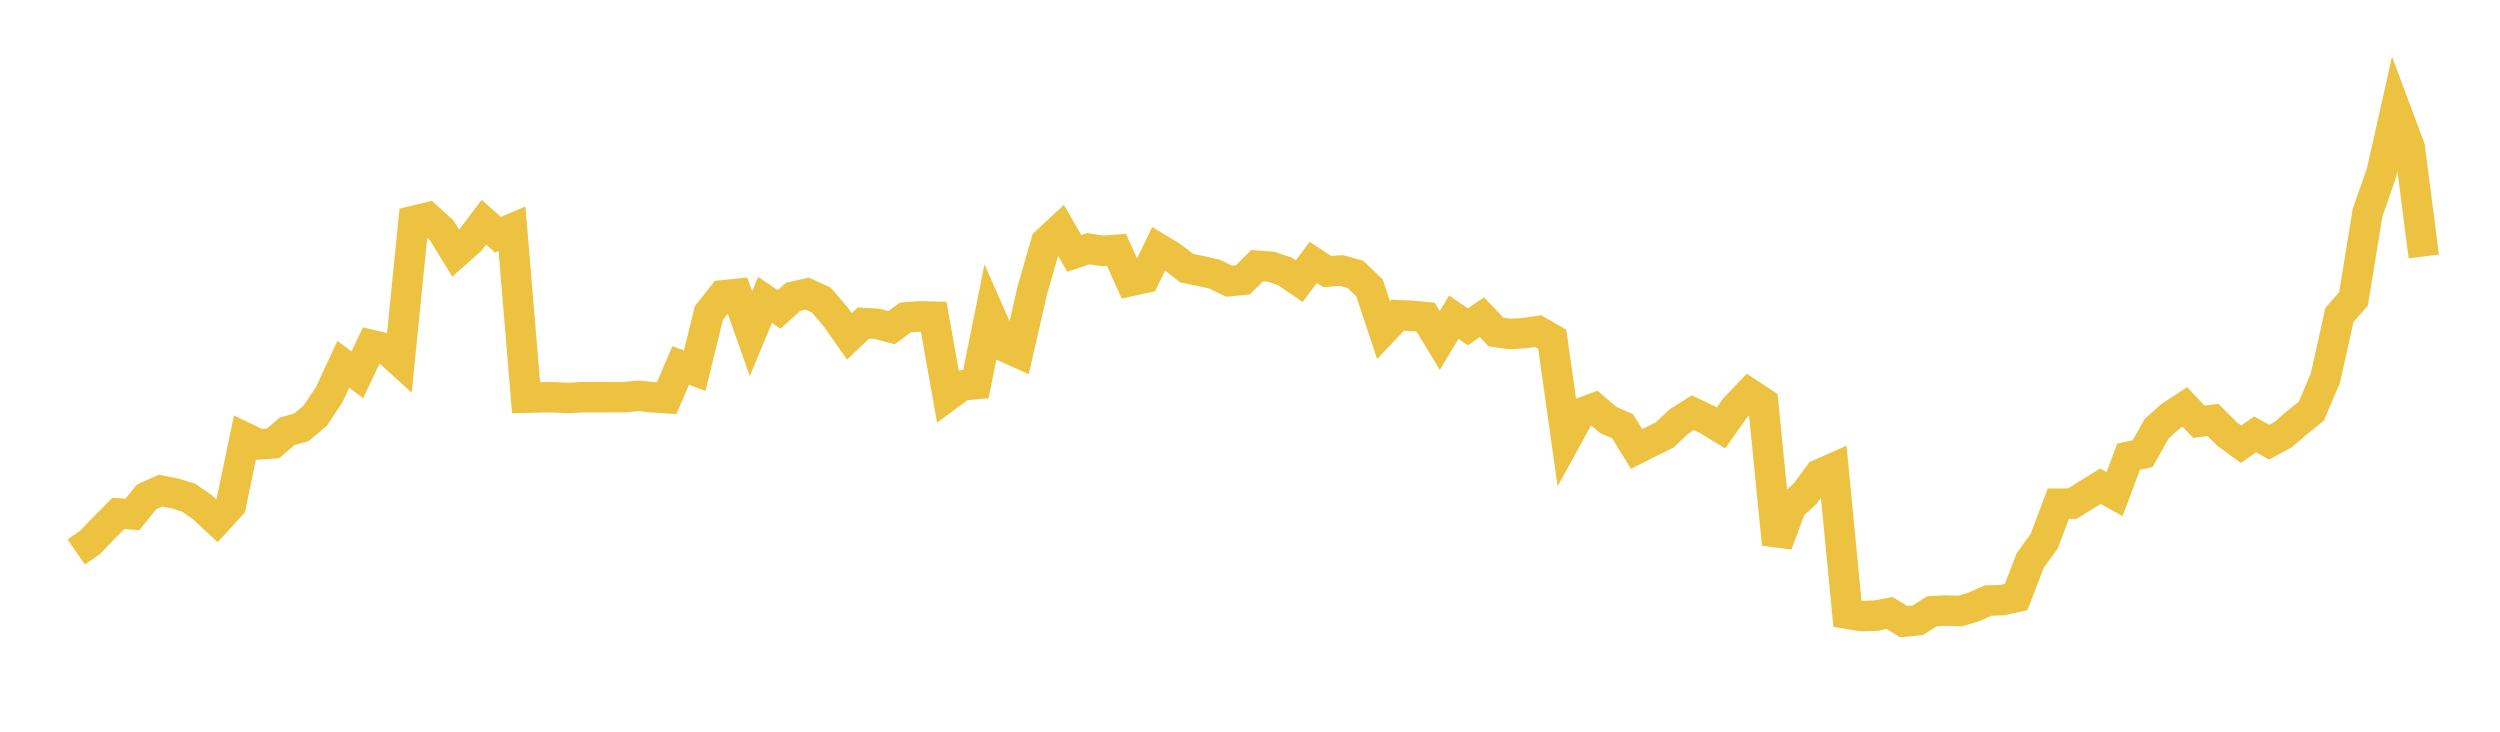 <svg width="164" height="48" xmlns="http://www.w3.org/2000/svg" xmlns:xlink="http://www.w3.org/1999/xlink"><path fill="none" stroke="rgb(237,194,64)" stroke-width="2" d="M5,36.21L5.922,35.571L6.844,34.603L7.766,33.679L8.689,33.744L9.611,32.6L10.533,32.185L11.455,32.366L12.377,32.647L13.299,33.29L14.222,34.15L15.144,33.135L16.066,28.707L16.988,29.148L17.91,29.087L18.832,28.297L19.754,28.04L20.677,27.272L21.599,25.881L22.521,23.901L23.443,24.59L24.365,22.631L25.287,22.845L26.21,23.683L27.132,14.491L28.054,14.27L28.976,15.111L29.898,16.609L30.82,15.794L31.743,14.575L32.665,15.399L33.587,15.005L34.509,26.089L35.431,26.063L36.353,26.063L37.275,26.111L38.198,26.059L39.12,26.059L40.042,26.055L40.964,26.055L41.886,25.968L42.808,26.059L43.731,26.12L44.653,23.974L45.575,24.317L46.497,20.538L47.419,19.374L48.341,19.278L49.263,21.886L50.186,19.677L51.108,20.298L52.03,19.469L52.952,19.258L53.874,19.681L54.796,20.755L55.719,22.067L56.641,21.191L57.563,21.247L58.485,21.493L59.407,20.82L60.329,20.755L61.251,20.777L62.174,25.963L63.096,25.284L64.018,25.198L64.94,20.628L65.862,22.721L66.784,23.135L67.707,19.09L68.629,15.886L69.551,15.027L70.473,16.62L71.395,16.313L72.317,16.458L73.24,16.39L74.162,18.436L75.084,18.235L76.006,16.317L76.928,16.877L77.85,17.594L78.772,17.778L79.695,17.987L80.617,18.445L81.539,18.355L82.461,17.432L83.383,17.496L84.305,17.808L85.228,18.445L86.15,17.214L87.072,17.817L87.994,17.744L88.916,18L89.838,18.88L90.76,21.653L91.683,20.679L92.605,20.717L93.527,20.807L94.449,22.332L95.371,20.807L96.293,21.439L97.216,20.807L98.138,21.781L99.06,21.909L99.982,21.854L100.904,21.721L101.826,22.251L102.749,28.787L103.671,27.11L104.593,26.773L105.515,27.561L106.437,27.957L107.359,29.449L108.281,28.986L109.204,28.535L110.126,27.658L111.048,27.072L111.97,27.511L112.892,28.075L113.814,26.773L114.737,25.808L115.659,26.415L116.581,35.701L117.503,33.223L118.425,32.371L119.347,31.12L120.269,30.712L121.192,40.261L122.114,40.413L123.036,40.388L123.958,40.212L124.88,40.777L125.802,40.691L126.725,40.101L127.647,40.052L128.569,40.085L129.491,39.81L130.413,39.396L131.335,39.368L132.257,39.167L133.18,36.769L134.102,35.499L135.024,33.044L135.946,33.036L136.868,32.466L137.79,31.896L138.713,32.417L139.635,29.962L140.557,29.757L141.479,28.118L142.401,27.298L143.323,26.691L144.246,27.667L145.168,27.544L146.09,28.466L147.012,29.142L147.934,28.495L148.856,29.007L149.778,28.507L150.701,27.708L151.623,26.97L152.545,24.798L153.467,20.659L154.389,19.609L155.311,13.954L156.234,11.318L157.156,7.212L158.078,9.675L159,16.822"></path></svg>